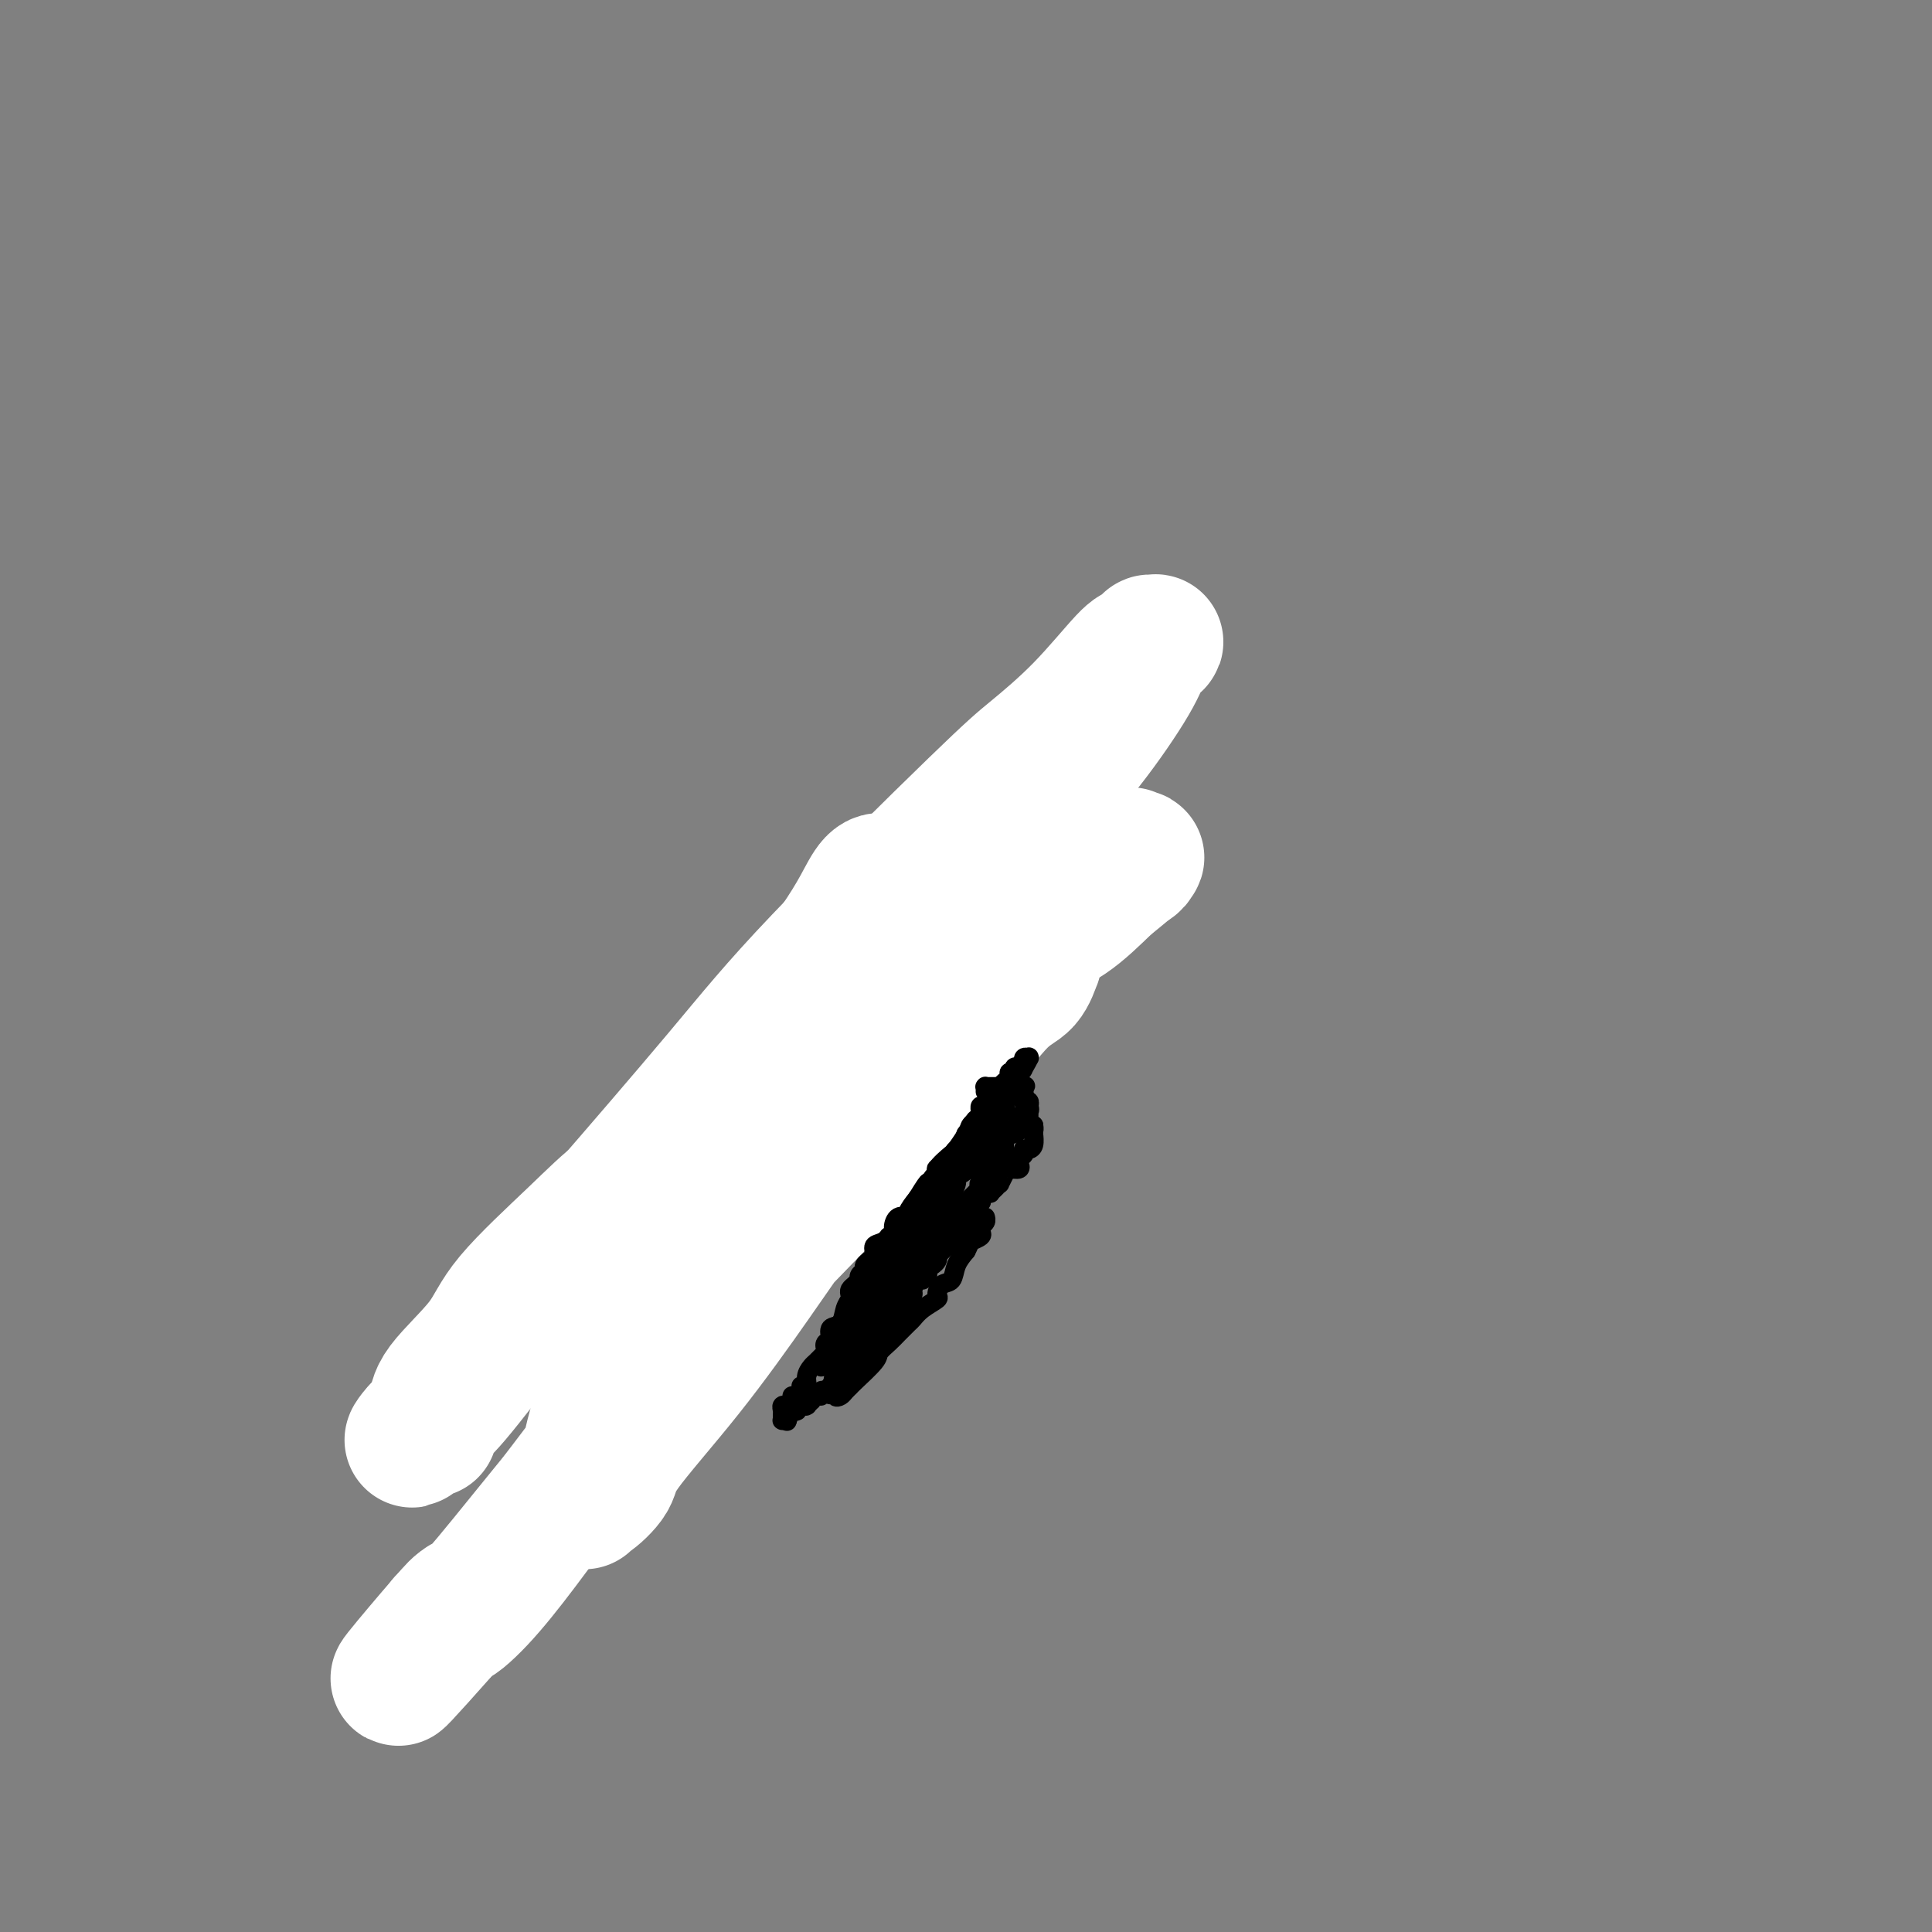 <svg viewBox='0 0 400 400' version='1.1' xmlns='http://www.w3.org/2000/svg' xmlns:xlink='http://www.w3.org/1999/xlink'><rect x="0" y="0" width="400" height="400" fill="#808080" stroke="none"/><g fill='none' stroke='#000000' stroke-width='12' stroke-linecap='round' stroke-linejoin='round'><path d='M123,268c0.000,0.000 0.100,0.100 0.1,0.1'/><path d='M123.1,268.1c0.171,0.042 0.547,0.095 0.9,-0.1c0.353,-0.195 0.681,-0.640 1,-1c0.319,-0.360 0.629,-0.635 1,-1c0.371,-0.365 0.801,-0.820 1,-1c0.199,-0.180 0.165,-0.086 0,0c-0.165,0.086 -0.461,0.163 0,0c0.461,-0.163 1.678,-0.565 2,-1c0.322,-0.435 -0.251,-0.903 0,-1c0.251,-0.097 1.328,0.178 2,0c0.672,-0.178 0.941,-0.807 1,-1c0.059,-0.193 -0.092,0.051 0,0c0.092,-0.051 0.427,-0.398 1,-1c0.573,-0.602 1.385,-1.460 2,-2c0.615,-0.540 1.032,-0.763 1,-1c-0.032,-0.237 -0.513,-0.489 0,-1c0.513,-0.511 2.020,-1.280 3,-2c0.980,-0.720 1.433,-1.391 2,-2c0.567,-0.609 1.249,-1.154 2,-2c0.751,-0.846 1.569,-1.991 2,-3c0.431,-1.009 0.473,-1.880 1,-2c0.527,-0.120 1.540,0.511 2,0c0.460,-0.511 0.369,-2.164 1,-3c0.631,-0.836 1.984,-0.856 3,-1c1.016,-0.144 1.693,-0.412 2,-1c0.307,-0.588 0.242,-1.494 1,-2c0.758,-0.506 2.337,-0.610 3,-1c0.663,-0.390 0.409,-1.067 1,-2c0.591,-0.933 2.026,-2.124 3,-3c0.974,-0.876 1.487,-1.438 2,-2'/><path d='M164,231c6.791,-6.199 3.320,-3.147 3,-3c-0.320,0.147 2.512,-2.611 4,-4c1.488,-1.389 1.631,-1.409 2,-2c0.369,-0.591 0.965,-1.752 2,-3c1.035,-1.248 2.511,-2.583 3,-3c0.489,-0.417 -0.008,0.085 0,0c0.008,-0.085 0.522,-0.758 1,-1c0.478,-0.242 0.919,-0.055 1,0c0.081,0.055 -0.199,-0.022 0,0c0.199,0.022 0.876,0.142 1,0c0.124,-0.142 -0.304,-0.548 0,-1c0.304,-0.452 1.342,-0.951 2,-1c0.658,-0.049 0.936,0.351 2,0c1.064,-0.351 2.912,-1.453 4,-2c1.088,-0.547 1.415,-0.539 2,-1c0.585,-0.461 1.429,-1.391 2,-2c0.571,-0.609 0.870,-0.895 1,-1c0.130,-0.105 0.091,-0.027 0,0c-0.091,0.027 -0.236,0.003 0,0c0.236,-0.003 0.851,0.015 1,0c0.149,-0.015 -0.169,-0.062 0,0c0.169,0.062 0.825,0.233 1,0c0.175,-0.233 -0.131,-0.871 0,-1c0.131,-0.129 0.700,0.250 1,0c0.300,-0.250 0.333,-1.128 1,-2c0.667,-0.872 1.969,-1.736 3,-2c1.031,-0.264 1.792,0.074 2,0c0.208,-0.074 -0.136,-0.558 0,-1c0.136,-0.442 0.753,-0.840 1,-1c0.247,-0.160 0.123,-0.080 0,0'/><path d='M138,259c0.000,0.000 1.000,-1.000 1,-1'/><path d='M139,258c0.034,-0.049 -0.380,0.327 0,0c0.380,-0.327 1.554,-1.358 2,-2c0.446,-0.642 0.165,-0.897 0,-1c-0.165,-0.103 -0.213,-0.055 0,0c0.213,0.055 0.686,0.117 1,0c0.314,-0.117 0.470,-0.412 1,-1c0.530,-0.588 1.433,-1.467 2,-2c0.567,-0.533 0.796,-0.720 1,-1c0.204,-0.280 0.383,-0.653 1,-1c0.617,-0.347 1.672,-0.667 2,-1c0.328,-0.333 -0.070,-0.678 0,-1c0.070,-0.322 0.610,-0.623 1,-1c0.390,-0.377 0.630,-0.832 1,-1c0.370,-0.168 0.870,-0.049 1,0c0.130,0.049 -0.110,0.028 0,0c0.110,-0.028 0.569,-0.063 1,0c0.431,0.063 0.833,0.223 1,0c0.167,-0.223 0.098,-0.829 0,-1c-0.098,-0.171 -0.223,0.094 0,0c0.223,-0.094 0.796,-0.547 1,-1c0.204,-0.453 0.039,-0.905 0,-1c-0.039,-0.095 0.048,0.168 0,0c-0.048,-0.168 -0.229,-0.767 0,-1c0.229,-0.233 0.869,-0.101 1,0c0.131,0.101 -0.248,0.172 0,0c0.248,-0.172 1.124,-0.586 2,-1'/><path d='M158,241c2.771,-2.683 0.198,-0.891 0,-1c-0.198,-0.109 1.979,-2.118 3,-3c1.021,-0.882 0.885,-0.635 1,-1c0.115,-0.365 0.480,-1.340 1,-2c0.520,-0.660 1.197,-1.004 2,-1c0.803,0.004 1.734,0.357 2,0c0.266,-0.357 -0.133,-1.423 0,-2c0.133,-0.577 0.797,-0.666 1,-1c0.203,-0.334 -0.053,-0.915 0,-1c0.053,-0.085 0.417,0.324 1,0c0.583,-0.324 1.384,-1.381 2,-2c0.616,-0.619 1.048,-0.800 1,-1c-0.048,-0.200 -0.575,-0.419 0,-1c0.575,-0.581 2.252,-1.525 3,-2c0.748,-0.475 0.568,-0.481 1,-1c0.432,-0.519 1.478,-1.550 2,-2c0.522,-0.450 0.521,-0.320 1,-1c0.479,-0.680 1.439,-2.172 2,-3c0.561,-0.828 0.725,-0.992 1,-1c0.275,-0.008 0.662,0.142 1,0c0.338,-0.142 0.627,-0.574 1,-1c0.373,-0.426 0.831,-0.845 1,-1c0.169,-0.155 0.048,-0.044 0,0c-0.048,0.044 -0.024,0.022 0,0'/><path d='M185,213c4.437,-4.272 2.028,-0.953 1,0c-1.028,0.953 -0.675,-0.462 0,-1c0.675,-0.538 1.672,-0.200 2,0c0.328,0.200 -0.012,0.262 0,0c0.012,-0.262 0.378,-0.848 1,-1c0.622,-0.152 1.500,0.131 2,0c0.500,-0.131 0.621,-0.675 1,-1c0.379,-0.325 1.015,-0.431 2,-1c0.985,-0.569 2.319,-1.603 3,-2c0.681,-0.397 0.708,-0.159 1,0c0.292,0.159 0.849,0.240 1,0c0.151,-0.240 -0.104,-0.800 0,-1c0.104,-0.200 0.567,-0.040 1,0c0.433,0.040 0.838,-0.041 1,0c0.162,0.041 0.082,0.203 0,0c-0.082,-0.203 -0.166,-0.772 0,-1c0.166,-0.228 0.583,-0.114 1,0'/><path d='M202,205c2.565,-1.464 0.477,-1.124 0,-1c-0.477,0.124 0.656,0.033 1,0c0.344,-0.033 -0.100,-0.009 0,0c0.100,0.009 0.743,0.003 1,0c0.257,-0.003 0.129,-0.001 0,0'/><path d='M177,215c0.025,-0.294 0.050,-0.588 0,-1c-0.050,-0.412 -0.175,-0.943 0,-1c0.175,-0.057 0.652,0.361 1,0c0.348,-0.361 0.568,-1.500 1,-2c0.432,-0.500 1.075,-0.361 2,-1c0.925,-0.639 2.132,-2.055 3,-3c0.868,-0.945 1.398,-1.418 2,-2c0.602,-0.582 1.278,-1.272 2,-2c0.722,-0.728 1.492,-1.494 2,-2c0.508,-0.506 0.754,-0.753 1,-1'/><path d='M191,200c2.559,-2.774 1.957,-2.207 2,-2c0.043,0.207 0.730,0.056 1,0c0.270,-0.056 0.124,-0.015 0,0c-0.124,0.015 -0.226,0.004 0,0c0.226,-0.004 0.779,-0.001 1,0c0.221,0.001 0.111,0.001 0,0'/><path d='M118,268c0.417,0.083 0.833,0.167 1,0c0.167,-0.167 0.083,-0.583 0,-1'/><path d='M119,267c0.086,-0.316 -0.197,-0.607 0,-1c0.197,-0.393 0.876,-0.889 1,-1c0.124,-0.111 -0.306,0.163 0,0c0.306,-0.163 1.348,-0.765 2,-1c0.652,-0.235 0.913,-0.105 1,0c0.087,0.105 0.000,0.185 0,0c-0.000,-0.185 0.087,-0.634 0,-1c-0.087,-0.366 -0.347,-0.650 0,-1c0.347,-0.350 1.300,-0.766 2,-1c0.700,-0.234 1.148,-0.287 2,-1c0.852,-0.713 2.107,-2.088 3,-3c0.893,-0.912 1.423,-1.362 2,-2c0.577,-0.638 1.202,-1.464 2,-2c0.798,-0.536 1.769,-0.784 2,-1c0.231,-0.216 -0.279,-0.402 0,-1c0.279,-0.598 1.347,-1.609 2,-2c0.653,-0.391 0.892,-0.161 1,0c0.108,0.161 0.084,0.254 0,0c-0.084,-0.254 -0.229,-0.856 0,-1c0.229,-0.144 0.830,0.171 1,0c0.170,-0.171 -0.092,-0.829 0,-1c0.092,-0.171 0.538,0.144 1,0c0.462,-0.144 0.939,-0.749 1,-1c0.061,-0.251 -0.293,-0.150 0,0c0.293,0.150 1.233,0.348 2,0c0.767,-0.348 1.362,-1.242 2,-2c0.638,-0.758 1.319,-1.379 2,-2'/><path d='M148,242c4.684,-3.819 1.894,-0.866 1,0c-0.894,0.866 0.108,-0.355 1,-1c0.892,-0.645 1.675,-0.713 2,-1c0.325,-0.287 0.191,-0.794 0,-1c-0.191,-0.206 -0.439,-0.112 0,0c0.439,0.112 1.565,0.241 2,0c0.435,-0.241 0.181,-0.854 0,-1c-0.181,-0.146 -0.288,0.173 0,0c0.288,-0.173 0.970,-0.837 1,-1c0.030,-0.163 -0.593,0.177 0,0c0.593,-0.177 2.401,-0.871 3,-1c0.599,-0.129 -0.012,0.307 0,0c0.012,-0.307 0.648,-1.356 1,-2c0.352,-0.644 0.421,-0.884 1,-1c0.579,-0.116 1.668,-0.109 2,0c0.332,0.109 -0.095,0.320 0,0c0.095,-0.320 0.711,-1.171 1,-2c0.289,-0.829 0.252,-1.637 1,-2c0.748,-0.363 2.281,-0.282 3,-1c0.719,-0.718 0.623,-2.234 1,-3c0.377,-0.766 1.228,-0.783 2,-1c0.772,-0.217 1.464,-0.633 2,-1c0.536,-0.367 0.917,-0.686 1,-1c0.083,-0.314 -0.131,-0.623 0,-1c0.131,-0.377 0.609,-0.822 1,-1c0.391,-0.178 0.696,-0.089 1,0'/><path d='M175,220c4.179,-3.405 1.125,-0.917 0,0c-1.125,0.917 -0.321,0.262 0,0c0.321,-0.262 0.161,-0.131 0,0'/></g>
<g fill='none' stroke='#FFFFFF' stroke-width='28' stroke-linecap='round' stroke-linejoin='round'><path d='M128,257c0.252,0.032 0.503,0.064 1,0c0.497,-0.064 1.239,-0.225 3,-1c1.761,-0.775 4.540,-2.164 7,-4c2.460,-1.836 4.600,-4.118 6,-5c1.400,-0.882 2.060,-0.363 4,-2c1.940,-1.637 5.160,-5.431 7,-7c1.840,-1.569 2.302,-0.912 3,-1c0.698,-0.088 1.634,-0.921 4,-3c2.366,-2.079 6.163,-5.402 8,-7c1.837,-1.598 1.714,-1.469 4,-3c2.286,-1.531 6.983,-4.720 10,-7c3.017,-2.280 4.355,-3.650 6,-5c1.645,-1.350 3.595,-2.679 7,-5c3.405,-2.321 8.263,-5.632 11,-8c2.737,-2.368 3.352,-3.791 5,-5c1.648,-1.209 4.328,-2.202 7,-4c2.672,-1.798 5.336,-4.399 8,-7'/><path d='M229,183c12.360,-9.934 3.258,-3.768 1,-2c-2.258,1.768 2.326,-0.862 4,-2c1.674,-1.138 0.438,-0.784 0,-1c-0.438,-0.216 -0.077,-1.001 0,-1c0.077,0.001 -0.130,0.789 0,1c0.130,0.211 0.597,-0.154 0,0c-0.597,0.154 -2.256,0.828 -3,1c-0.744,0.172 -0.571,-0.160 -1,0c-0.429,0.160 -1.459,0.810 -2,1c-0.541,0.190 -0.595,-0.080 -1,0c-0.405,0.080 -1.163,0.508 -2,1c-0.837,0.492 -1.752,1.046 -3,2c-1.248,0.954 -2.827,2.309 -4,3c-1.173,0.691 -1.940,0.719 -5,3c-3.060,2.281 -8.414,6.815 -13,10c-4.586,3.185 -8.406,5.019 -11,7c-2.594,1.981 -3.963,4.107 -6,6c-2.037,1.893 -4.741,3.553 -9,6c-4.259,2.447 -10.073,5.680 -14,8c-3.927,2.320 -5.965,3.728 -9,6c-3.035,2.272 -7.066,5.408 -11,8c-3.934,2.592 -7.773,4.640 -11,7c-3.227,2.360 -5.844,5.033 -10,9c-4.156,3.967 -9.852,9.227 -13,13c-3.148,3.773 -3.747,6.058 -6,9c-2.253,2.942 -6.161,6.541 -8,9c-1.839,2.459 -1.611,3.777 -2,5c-0.389,1.223 -1.397,2.349 -2,3c-0.603,0.651 -0.802,0.825 -1,1'/><path d='M87,296c-3.063,4.169 -1.222,1.090 0,0c1.222,-1.090 1.824,-0.191 2,0c0.176,0.191 -0.075,-0.327 0,-1c0.075,-0.673 0.475,-1.502 1,-2c0.525,-0.498 1.173,-0.667 4,-4c2.827,-3.333 7.832,-9.831 11,-14c3.168,-4.169 4.500,-6.008 7,-9c2.500,-2.992 6.169,-7.136 13,-15c6.831,-7.864 16.822,-19.448 24,-28c7.178,-8.552 11.541,-14.071 21,-24c9.459,-9.929 24.014,-24.267 32,-32c7.986,-7.733 9.401,-8.859 12,-11c2.599,-2.141 6.380,-5.295 10,-9c3.620,-3.705 7.078,-7.959 9,-10c1.922,-2.041 2.306,-1.869 3,-2c0.694,-0.131 1.696,-0.567 2,-1c0.304,-0.433 -0.091,-0.864 0,-1c0.091,-0.136 0.668,0.024 1,0c0.332,-0.024 0.421,-0.232 0,0c-0.421,0.232 -1.350,0.904 -2,2c-0.650,1.096 -1.021,2.615 -3,6c-1.979,3.385 -5.567,8.635 -9,13c-3.433,4.365 -6.711,7.844 -11,14c-4.289,6.156 -9.588,14.988 -14,22c-4.412,7.012 -7.936,12.205 -12,17c-4.064,4.795 -8.666,9.194 -15,18c-6.334,8.806 -14.399,22.020 -20,30c-5.601,7.980 -8.739,10.725 -11,14c-2.261,3.275 -3.646,7.078 -6,12c-2.354,4.922 -5.677,10.961 -9,17'/><path d='M127,298c-2.972,5.691 -2.901,5.418 -3,6c-0.099,0.582 -0.366,2.017 -1,3c-0.634,0.983 -1.634,1.513 -2,2c-0.366,0.487 -0.098,0.933 0,1c0.098,0.067 0.027,-0.243 0,0c-0.027,0.243 -0.010,1.039 0,1c0.010,-0.039 0.011,-0.912 0,-1c-0.011,-0.088 -0.036,0.611 1,0c1.036,-0.611 3.134,-2.532 4,-4c0.866,-1.468 0.502,-2.483 3,-6c2.498,-3.517 7.858,-9.535 13,-16c5.142,-6.465 10.065,-13.375 14,-19c3.935,-5.625 6.883,-9.964 12,-17c5.117,-7.036 12.404,-16.770 18,-23c5.596,-6.230 9.501,-8.955 12,-11c2.499,-2.045 3.594,-3.410 6,-6c2.406,-2.590 6.125,-6.404 8,-8c1.875,-1.596 1.906,-0.975 2,-1c0.094,-0.025 0.251,-0.698 0,0c-0.251,0.698 -0.908,2.767 -2,4c-1.092,1.233 -2.617,1.630 -5,4c-2.383,2.370 -5.624,6.714 -11,13c-5.376,6.286 -12.888,14.513 -21,23c-8.112,8.487 -16.826,17.234 -24,25c-7.174,7.766 -12.808,14.550 -19,22c-6.192,7.450 -12.941,15.565 -19,23c-6.059,7.435 -11.427,14.191 -14,17c-2.573,2.809 -2.349,1.670 -3,2c-0.651,0.330 -2.175,2.127 -3,3c-0.825,0.873 -0.950,0.821 -1,1c-0.050,0.179 -0.025,0.590 0,1'/><path d='M92,337c-18.634,20.998 -5.219,4.994 0,-1c5.219,-5.994 2.242,-1.978 2,-1c-0.242,0.978 2.252,-1.083 5,-4c2.748,-2.917 5.748,-6.690 9,-11c3.252,-4.310 6.754,-9.156 12,-16c5.246,-6.844 12.237,-15.686 16,-21c3.763,-5.314 4.298,-7.102 8,-12c3.702,-4.898 10.572,-12.907 14,-17c3.428,-4.093 3.416,-4.271 4,-5c0.584,-0.729 1.766,-2.010 3,-3c1.234,-0.990 2.522,-1.690 3,-2c0.478,-0.310 0.148,-0.231 0,0c-0.148,0.231 -0.113,0.615 -1,2c-0.887,1.385 -2.696,3.773 -4,5c-1.304,1.227 -2.105,1.294 -6,6c-3.895,4.706 -10.886,14.053 -15,20c-4.114,5.947 -5.353,8.495 -7,11c-1.647,2.505 -3.702,4.966 -6,8c-2.298,3.034 -4.841,6.640 -6,8c-1.159,1.360 -0.936,0.475 -1,0c-0.064,-0.475 -0.415,-0.539 0,-3c0.415,-2.461 1.597,-7.317 4,-14c2.403,-6.683 6.026,-15.192 10,-24c3.974,-8.808 8.300,-17.915 13,-27c4.700,-9.085 9.775,-18.146 14,-25c4.225,-6.854 7.601,-11.499 10,-15c2.399,-3.501 3.822,-5.858 5,-8c1.178,-2.142 2.109,-4.069 3,-5c0.891,-0.931 1.740,-0.866 2,0c0.260,0.866 -0.069,2.533 -1,5c-0.931,2.467 -2.466,5.733 -4,9'/><path d='M178,197c-1.405,4.119 -3.417,7.417 -6,11c-2.583,3.583 -5.738,7.452 -7,9c-1.262,1.548 -0.631,0.774 0,0'/></g>
<g fill='none' stroke='#000000' stroke-width='4' stroke-linecap='round' stroke-linejoin='round'><path d='M166,287c-0.120,-0.046 -0.239,-0.092 0,0c0.239,0.092 0.838,0.323 1,0c0.162,-0.323 -0.111,-1.200 0,-2c0.111,-0.800 0.607,-1.524 1,-2c0.393,-0.476 0.683,-0.705 1,-1c0.317,-0.295 0.662,-0.656 1,-1c0.338,-0.344 0.669,-0.672 1,-1'/><path d='M171,280c0.790,-1.249 0.264,-0.870 0,-1c-0.264,-0.130 -0.266,-0.769 0,-1c0.266,-0.231 0.802,-0.055 1,0c0.198,0.055 0.060,-0.011 0,0c-0.060,0.011 -0.041,0.099 0,0c0.041,-0.099 0.106,-0.383 0,-1c-0.106,-0.617 -0.382,-1.566 0,-2c0.382,-0.434 1.422,-0.354 2,-1c0.578,-0.646 0.694,-2.018 1,-3c0.306,-0.982 0.804,-1.574 1,-2c0.196,-0.426 0.091,-0.688 0,-1c-0.091,-0.312 -0.169,-0.675 0,-1c0.169,-0.325 0.585,-0.612 1,-1c0.415,-0.388 0.828,-0.877 1,-1c0.172,-0.123 0.103,0.121 0,0c-0.103,-0.121 -0.239,-0.606 0,-1c0.239,-0.394 0.853,-0.696 1,-1c0.147,-0.304 -0.172,-0.610 0,-1c0.172,-0.390 0.836,-0.863 1,-1c0.164,-0.137 -0.173,0.061 0,0c0.173,-0.061 0.855,-0.382 1,-1c0.145,-0.618 -0.247,-1.532 0,-2c0.247,-0.468 1.132,-0.489 2,-1c0.868,-0.511 1.720,-1.511 2,-2c0.280,-0.489 -0.011,-0.465 0,-1c0.011,-0.535 0.322,-1.628 1,-2c0.678,-0.372 1.721,-0.023 2,0c0.279,0.023 -0.206,-0.279 0,-1c0.206,-0.721 1.103,-1.860 2,-3'/><path d='M190,248c3.258,-5.302 1.905,-2.557 2,-2c0.095,0.557 1.640,-1.076 2,-2c0.360,-0.924 -0.465,-1.140 0,-2c0.465,-0.860 2.218,-2.363 3,-3c0.782,-0.637 0.591,-0.408 1,-1c0.409,-0.592 1.416,-2.005 2,-3c0.584,-0.995 0.745,-1.573 1,-2c0.255,-0.427 0.604,-0.702 1,-1c0.396,-0.298 0.837,-0.620 1,-1c0.163,-0.380 0.047,-0.819 0,-1c-0.047,-0.181 -0.024,-0.104 0,0c0.024,0.104 0.047,0.237 0,0c-0.047,-0.237 -0.166,-0.842 0,-1c0.166,-0.158 0.618,0.130 1,0c0.382,-0.130 0.693,-0.679 1,-1c0.307,-0.321 0.608,-0.414 1,-1c0.392,-0.586 0.874,-1.664 1,-2c0.126,-0.336 -0.106,0.069 0,0c0.106,-0.069 0.549,-0.611 1,-1c0.451,-0.389 0.909,-0.626 1,-1c0.091,-0.374 -0.186,-0.885 0,-1c0.186,-0.115 0.833,0.165 1,0c0.167,-0.165 -0.147,-0.775 0,-1c0.147,-0.225 0.756,-0.064 1,0c0.244,0.064 0.122,0.032 0,0'/><path d='M211,221c3.475,-4.194 1.662,-1.180 1,0c-0.662,1.180 -0.174,0.526 0,0c0.174,-0.526 0.032,-0.926 0,-1c-0.032,-0.074 0.044,0.176 0,0c-0.044,-0.176 -0.208,-0.779 0,-1c0.208,-0.221 0.787,-0.059 1,0c0.213,0.059 0.061,0.017 0,0c-0.061,-0.017 -0.030,-0.008 0,0'/><path d='M164,289c0.000,0.000 0.000,1.000 0,1'/><path d='M164,290c0.061,0.381 0.214,0.834 0,1c-0.214,0.166 -0.793,0.044 -1,0c-0.207,-0.044 -0.041,-0.009 0,0c0.041,0.009 -0.042,-0.009 0,0c0.042,0.009 0.207,0.045 0,0c-0.207,-0.045 -0.788,-0.170 -1,0c-0.212,0.170 -0.054,0.634 0,1c0.054,0.366 0.004,0.634 0,1c-0.004,0.366 0.037,0.829 0,1c-0.037,0.171 -0.154,0.049 0,0c0.154,-0.049 0.577,-0.024 1,0'/><path d='M163,294c-0.143,0.587 -0.001,0.053 0,0c0.001,-0.053 -0.139,0.374 0,0c0.139,-0.374 0.558,-1.550 1,-2c0.442,-0.450 0.907,-0.173 1,0c0.093,0.173 -0.185,0.242 0,0c0.185,-0.242 0.833,-0.796 1,-1c0.167,-0.204 -0.147,-0.059 0,0c0.147,0.059 0.757,0.031 1,0c0.243,-0.031 0.120,-0.065 0,0c-0.120,0.065 -0.239,0.229 0,0c0.239,-0.229 0.834,-0.850 1,-1c0.166,-0.150 -0.096,0.170 0,0c0.096,-0.170 0.551,-0.829 1,-1c0.449,-0.171 0.891,0.147 1,0c0.109,-0.147 -0.114,-0.757 0,-1c0.114,-0.243 0.567,-0.118 1,0c0.433,0.118 0.848,0.227 1,0c0.152,-0.227 0.041,-0.792 0,-1c-0.041,-0.208 -0.012,-0.059 0,0c0.012,0.059 0.006,0.030 0,0'/><path d='M172,287c1.500,-1.167 0.750,-0.583 0,0'/><path d='M172,287c0.000,0.000 0.100,0.100 0.1,0.1'/><path d='M172.1,287.1c0.250,-0.118 0.825,-0.463 0.9,-1.1c0.075,-0.637 -0.349,-1.567 0,-2c0.349,-0.433 1.470,-0.368 2,-1c0.530,-0.632 0.468,-1.962 1,-3c0.532,-1.038 1.660,-1.784 2,-2c0.340,-0.216 -0.106,0.098 0,0c0.106,-0.098 0.763,-0.608 1,-1c0.237,-0.392 0.053,-0.664 0,-1c-0.053,-0.336 0.024,-0.734 0,-1c-0.024,-0.266 -0.150,-0.401 0,-1c0.150,-0.599 0.576,-1.662 1,-2c0.424,-0.338 0.846,0.050 1,0c0.154,-0.050 0.041,-0.538 0,-1c-0.041,-0.462 -0.011,-0.897 0,-1c0.011,-0.103 0.003,0.126 0,0c-0.003,-0.126 -0.001,-0.607 0,-1c0.001,-0.393 0.000,-0.696 0,-1'/><path d='M181,268c1.637,-2.865 1.280,-0.477 1,0c-0.280,0.477 -0.481,-0.957 0,-2c0.481,-1.043 1.646,-1.695 2,-2c0.354,-0.305 -0.102,-0.263 0,-1c0.102,-0.737 0.763,-2.253 1,-3c0.237,-0.747 0.049,-0.725 0,-1c-0.049,-0.275 0.042,-0.847 0,-1c-0.042,-0.153 -0.218,0.114 0,0c0.218,-0.114 0.828,-0.608 1,-1c0.172,-0.392 -0.094,-0.683 0,-1c0.094,-0.317 0.547,-0.659 1,-1c0.453,-0.341 0.905,-0.679 1,-1c0.095,-0.321 -0.167,-0.625 0,-1c0.167,-0.375 0.763,-0.822 1,-1c0.237,-0.178 0.115,-0.089 0,0c-0.115,0.089 -0.223,0.177 0,0c0.223,-0.177 0.778,-0.621 1,-1c0.222,-0.379 0.112,-0.694 0,-1c-0.112,-0.306 -0.227,-0.604 0,-1c0.227,-0.396 0.797,-0.890 1,-1c0.203,-0.110 0.041,0.164 0,0c-0.041,-0.164 0.041,-0.766 0,-1c-0.041,-0.234 -0.203,-0.102 0,0c0.203,0.102 0.772,0.172 1,0c0.228,-0.172 0.114,-0.586 0,-1'/><path d='M192,246c1.944,-3.581 1.305,-1.534 1,-1c-0.305,0.534 -0.275,-0.446 0,-1c0.275,-0.554 0.796,-0.684 1,-1c0.204,-0.316 0.092,-0.820 0,-1c-0.092,-0.180 -0.164,-0.035 0,0c0.164,0.035 0.566,-0.039 1,0c0.434,0.039 0.902,0.190 1,0c0.098,-0.190 -0.172,-0.721 0,-1c0.172,-0.279 0.786,-0.307 1,0c0.214,0.307 0.026,0.948 0,1c-0.026,0.052 0.108,-0.486 0,0c-0.108,0.486 -0.460,1.996 -1,3c-0.540,1.004 -1.270,1.502 -2,2'/><path d='M194,247c-0.266,1.045 0.069,0.658 0,1c-0.069,0.342 -0.541,1.412 -1,2c-0.459,0.588 -0.906,0.695 -1,1c-0.094,0.305 0.163,0.807 0,1c-0.163,0.193 -0.747,0.078 -1,0c-0.253,-0.078 -0.177,-0.118 0,0c0.177,0.118 0.454,0.395 0,1c-0.454,0.605 -1.639,1.538 -2,2c-0.361,0.462 0.100,0.453 0,1c-0.100,0.547 -0.763,1.648 -1,2c-0.237,0.352 -0.047,-0.046 0,0c0.047,0.046 -0.047,0.538 0,1c0.047,0.462 0.237,0.896 0,1c-0.237,0.104 -0.900,-0.122 -1,0c-0.100,0.122 0.361,0.592 0,1c-0.361,0.408 -1.546,0.753 -2,1c-0.454,0.247 -0.178,0.394 0,1c0.178,0.606 0.259,1.669 0,2c-0.259,0.331 -0.857,-0.070 -1,0c-0.143,0.070 0.168,0.611 0,1c-0.168,0.389 -0.815,0.625 -1,1c-0.185,0.375 0.094,0.888 0,1c-0.094,0.112 -0.559,-0.176 -1,0c-0.441,0.176 -0.858,0.817 -1,1c-0.142,0.183 -0.009,-0.093 0,0c0.009,0.093 -0.106,0.554 0,1c0.106,0.446 0.432,0.876 0,1c-0.432,0.124 -1.621,-0.060 -2,0c-0.379,0.060 0.052,0.362 0,1c-0.052,0.638 -0.586,1.611 -1,2c-0.414,0.389 -0.707,0.195 -1,0'/><path d='M177,274c-2.793,4.012 -1.274,0.542 -1,0c0.274,-0.542 -0.696,1.845 -1,3c-0.304,1.155 0.058,1.079 0,1c-0.058,-0.079 -0.538,-0.162 -1,0c-0.462,0.162 -0.907,0.569 -1,1c-0.093,0.431 0.167,0.886 0,1c-0.167,0.114 -0.762,-0.113 -1,0c-0.238,0.113 -0.120,0.565 0,1c0.120,0.435 0.242,0.853 0,1c-0.242,0.147 -0.847,0.023 -1,0c-0.153,-0.023 0.144,0.056 0,0c-0.144,-0.056 -0.731,-0.246 -1,0c-0.269,0.246 -0.220,0.927 0,1c0.220,0.073 0.610,-0.464 1,-1'/><path d='M171,282c-0.741,1.144 0.407,0.005 1,-1c0.593,-1.005 0.632,-1.875 1,-3c0.368,-1.125 1.066,-2.506 2,-4c0.934,-1.494 2.106,-3.101 3,-4c0.894,-0.899 1.511,-1.091 2,-2c0.489,-0.909 0.849,-2.535 1,-3c0.151,-0.465 0.093,0.232 0,0c-0.093,-0.232 -0.221,-1.394 0,-2c0.221,-0.606 0.791,-0.657 1,-1c0.209,-0.343 0.056,-0.977 0,-1c-0.056,-0.023 -0.016,0.565 0,1c0.016,0.435 0.008,0.718 0,1'/><path d='M182,263c1.435,-2.572 -0.476,0.499 -1,2c-0.524,1.501 0.339,1.431 0,3c-0.339,1.569 -1.881,4.776 -3,6c-1.119,1.224 -1.817,0.465 -2,1c-0.183,0.535 0.148,2.364 0,3c-0.148,0.636 -0.776,0.078 -1,0c-0.224,-0.078 -0.046,0.323 0,1c0.046,0.677 -0.040,1.631 0,2c0.040,0.369 0.207,0.154 0,0c-0.207,-0.154 -0.788,-0.248 -1,0c-0.212,0.248 -0.056,0.837 0,1c0.056,0.163 0.011,-0.101 0,0c-0.011,0.101 0.011,0.567 0,1c-0.011,0.433 -0.055,0.831 0,1c0.055,0.169 0.211,0.107 0,0c-0.211,-0.107 -0.788,-0.260 -1,0c-0.212,0.260 -0.061,0.931 0,1c0.061,0.069 0.030,-0.466 0,-1'/><path d='M173,284c-1.230,3.374 0.195,1.309 1,0c0.805,-1.309 0.991,-1.862 1,-2c0.009,-0.138 -0.157,0.137 0,0c0.157,-0.137 0.637,-0.688 1,-1c0.363,-0.312 0.609,-0.385 1,-1c0.391,-0.615 0.928,-1.771 1,-2c0.072,-0.229 -0.321,0.467 0,0c0.321,-0.467 1.357,-2.099 2,-3c0.643,-0.901 0.893,-1.071 1,-1c0.107,0.071 0.070,0.384 0,0c-0.070,-0.384 -0.173,-1.464 0,-2c0.173,-0.536 0.623,-0.529 1,-1c0.377,-0.471 0.683,-1.422 1,-2c0.317,-0.578 0.646,-0.784 1,-1c0.354,-0.216 0.735,-0.443 1,-1c0.265,-0.557 0.415,-1.445 1,-2c0.585,-0.555 1.606,-0.779 2,-1c0.394,-0.221 0.161,-0.440 0,-1c-0.161,-0.560 -0.249,-1.459 0,-2c0.249,-0.541 0.836,-0.722 1,-1c0.164,-0.278 -0.096,-0.653 0,-1c0.096,-0.347 0.546,-0.668 1,-1c0.454,-0.332 0.910,-0.677 1,-1c0.090,-0.323 -0.187,-0.624 0,-1c0.187,-0.376 0.838,-0.826 1,-1c0.162,-0.174 -0.167,-0.071 0,0c0.167,0.071 0.828,0.112 1,0c0.172,-0.112 -0.146,-0.376 0,-1c0.146,-0.624 0.756,-1.607 1,-2c0.244,-0.393 0.122,-0.197 0,0'/><path d='M194,252c3.245,-4.919 0.859,-1.217 0,0c-0.859,1.217 -0.191,-0.051 0,-1c0.191,-0.949 -0.093,-1.579 0,-2c0.093,-0.421 0.565,-0.633 1,-1c0.435,-0.367 0.835,-0.887 1,-1c0.165,-0.113 0.096,0.182 0,0c-0.096,-0.182 -0.218,-0.841 0,-1c0.218,-0.159 0.777,0.184 1,0c0.223,-0.184 0.112,-0.893 0,-1c-0.112,-0.107 -0.223,0.390 0,0c0.223,-0.390 0.782,-1.667 1,-2c0.218,-0.333 0.096,0.278 0,0c-0.096,-0.278 -0.166,-1.447 0,-2c0.166,-0.553 0.566,-0.492 1,-1c0.434,-0.508 0.901,-1.585 1,-2c0.099,-0.415 -0.170,-0.166 0,0c0.170,0.166 0.778,0.251 1,0c0.222,-0.251 0.059,-0.837 0,-1c-0.059,-0.163 -0.012,0.096 0,0c0.012,-0.096 -0.011,-0.548 0,-1c0.011,-0.452 0.054,-0.905 0,-1c-0.054,-0.095 -0.207,0.167 0,0c0.207,-0.167 0.773,-0.762 1,-1c0.227,-0.238 0.113,-0.119 0,0'/><path d='M202,234c1.177,-3.239 0.119,-2.336 0,-2c-0.119,0.336 0.700,0.104 1,0c0.300,-0.104 0.080,-0.079 0,0c-0.080,0.079 -0.022,0.214 0,0c0.022,-0.214 0.006,-0.775 0,-1c-0.006,-0.225 -0.003,-0.112 0,0'/><path d='M203,231c0.214,-0.242 0.250,0.652 0,1c-0.250,0.348 -0.785,0.150 -1,0c-0.215,-0.150 -0.109,-0.252 0,0c0.109,0.252 0.221,0.857 0,1c-0.221,0.143 -0.777,-0.175 -1,0c-0.223,0.175 -0.115,0.843 0,1c0.115,0.157 0.237,-0.196 0,0c-0.237,0.196 -0.834,0.942 -1,1c-0.166,0.058 0.100,-0.571 0,0c-0.100,0.571 -0.567,2.341 -1,3c-0.433,0.659 -0.833,0.205 -1,0c-0.167,-0.205 -0.100,-0.161 0,0c0.100,0.161 0.234,0.439 0,1c-0.234,0.561 -0.837,1.407 -1,2c-0.163,0.593 0.115,0.935 0,1c-0.115,0.065 -0.622,-0.147 -1,0c-0.378,0.147 -0.626,0.654 -1,1c-0.374,0.346 -0.875,0.530 -1,1c-0.125,0.470 0.125,1.226 0,2c-0.125,0.774 -0.625,1.566 -1,2c-0.375,0.434 -0.626,0.511 -1,1c-0.374,0.489 -0.870,1.392 -1,2c-0.130,0.608 0.106,0.922 0,1c-0.106,0.078 -0.553,-0.081 -1,0c-0.447,0.081 -0.893,0.403 -1,1c-0.107,0.597 0.126,1.469 0,2c-0.126,0.531 -0.611,0.720 -1,1c-0.389,0.280 -0.683,0.651 -1,1c-0.317,0.349 -0.659,0.674 -1,1'/><path d='M186,258c-2.569,4.338 -0.493,1.683 0,1c0.493,-0.683 -0.599,0.606 -1,1c-0.401,0.394 -0.111,-0.105 0,0c0.111,0.105 0.044,0.815 0,1c-0.044,0.185 -0.063,-0.157 0,0c0.063,0.157 0.209,0.811 0,1c-0.209,0.189 -0.774,-0.089 -1,0c-0.226,0.089 -0.113,0.543 0,1c0.113,0.457 0.226,0.916 0,1c-0.226,0.084 -0.792,-0.208 -1,0c-0.208,0.208 -0.060,0.917 0,1c0.060,0.083 0.030,-0.458 0,-1'/><path d='M183,264c-0.274,0.292 0.542,-1.976 1,-3c0.458,-1.024 0.557,-0.802 1,-1c0.443,-0.198 1.231,-0.816 2,-2c0.769,-1.184 1.520,-2.934 2,-4c0.480,-1.066 0.689,-1.448 1,-2c0.311,-0.552 0.725,-1.275 1,-2c0.275,-0.725 0.411,-1.452 1,-2c0.589,-0.548 1.630,-0.917 2,-1c0.370,-0.083 0.070,0.118 0,0c-0.070,-0.118 0.089,-0.556 0,-1c-0.089,-0.444 -0.427,-0.892 0,-1c0.427,-0.108 1.617,0.126 2,0c0.383,-0.126 -0.042,-0.611 0,-1c0.042,-0.389 0.551,-0.681 1,-1c0.449,-0.319 0.837,-0.664 1,-1c0.163,-0.336 0.100,-0.665 0,-1c-0.100,-0.335 -0.238,-0.678 0,-1c0.238,-0.322 0.852,-0.622 1,-1c0.148,-0.378 -0.171,-0.833 0,-1c0.171,-0.167 0.830,-0.048 1,0c0.170,0.048 -0.150,0.023 0,0c0.150,-0.023 0.771,-0.045 1,0c0.229,0.045 0.065,0.156 0,0c-0.065,-0.156 -0.033,-0.578 0,-1'/><path d='M201,237c2.719,-4.421 0.517,-1.973 0,-1c-0.517,0.973 0.650,0.472 1,0c0.350,-0.472 -0.117,-0.914 0,-1c0.117,-0.086 0.819,0.184 1,0c0.181,-0.184 -0.159,-0.823 0,-1c0.159,-0.177 0.817,0.107 1,0c0.183,-0.107 -0.109,-0.607 0,-1c0.109,-0.393 0.618,-0.680 1,-1c0.382,-0.320 0.638,-0.673 1,-1c0.362,-0.327 0.829,-0.626 1,-1c0.171,-0.374 0.046,-0.822 0,-1c-0.046,-0.178 -0.012,-0.086 0,0c0.012,0.086 0.004,0.168 0,0c-0.004,-0.168 -0.002,-0.584 0,-1'/><path d='M207,228c0.925,-1.348 0.238,-0.217 0,0c-0.238,0.217 -0.026,-0.480 0,-1c0.026,-0.520 -0.136,-0.863 0,-1c0.136,-0.137 0.568,-0.069 1,0'/><path d='M208,226c0.091,-0.536 -0.182,-0.876 0,-1c0.182,-0.124 0.819,-0.033 1,0c0.181,0.033 -0.092,0.009 0,0c0.092,-0.009 0.551,-0.002 1,0c0.449,0.002 0.890,0.001 1,0c0.110,-0.001 -0.111,-0.000 0,0c0.111,0.000 0.556,0.000 1,0'/><path d='M212,225c0.619,-0.202 0.167,-0.206 0,0c-0.167,0.206 -0.049,0.621 0,1c0.049,0.379 0.029,0.721 0,1c-0.029,0.279 -0.067,0.495 0,1c0.067,0.505 0.239,1.300 0,2c-0.239,0.700 -0.887,1.305 -1,2c-0.113,0.695 0.311,1.478 0,2c-0.311,0.522 -1.355,0.781 -2,1c-0.645,0.219 -0.891,0.399 -1,1c-0.109,0.601 -0.082,1.624 0,2c0.082,0.376 0.219,0.106 0,0c-0.219,-0.106 -0.794,-0.049 -1,0c-0.206,0.049 -0.044,0.089 0,0c0.044,-0.089 -0.029,-0.306 0,0c0.029,0.306 0.161,1.134 0,2c-0.161,0.866 -0.617,1.771 -1,2c-0.383,0.229 -0.695,-0.218 -1,0c-0.305,0.218 -0.603,1.102 -1,2c-0.397,0.898 -0.894,1.812 -1,2c-0.106,0.188 0.179,-0.349 0,0c-0.179,0.349 -0.821,1.585 -1,2c-0.179,0.415 0.107,0.008 0,0c-0.107,-0.008 -0.606,0.382 -1,1c-0.394,0.618 -0.684,1.462 -1,2c-0.316,0.538 -0.658,0.769 -1,1'/><path d='M199,252c-2.252,4.128 -1.382,0.947 -1,0c0.382,-0.947 0.274,0.338 0,1c-0.274,0.662 -0.716,0.700 -1,1c-0.284,0.300 -0.411,0.863 -1,1c-0.589,0.137 -1.639,-0.152 -2,0c-0.361,0.152 -0.032,0.747 0,1c0.032,0.253 -0.234,0.166 -1,1c-0.766,0.834 -2.034,2.590 -3,4c-0.966,1.410 -1.632,2.473 -2,3c-0.368,0.527 -0.438,0.519 -1,1c-0.562,0.481 -1.618,1.452 -2,2c-0.382,0.548 -0.092,0.673 0,1c0.092,0.327 -0.013,0.857 0,1c0.013,0.143 0.144,-0.101 0,0c-0.144,0.101 -0.564,0.548 -1,1c-0.436,0.452 -0.887,0.908 -1,1c-0.113,0.092 0.113,-0.182 0,0c-0.113,0.182 -0.566,0.820 -1,1c-0.434,0.180 -0.847,-0.096 -1,0c-0.153,0.096 -0.044,0.565 0,1c0.044,0.435 0.022,0.838 0,1c-0.022,0.162 -0.045,0.085 0,0c0.045,-0.085 0.156,-0.177 0,0c-0.156,0.177 -0.581,0.622 -1,1c-0.419,0.378 -0.834,0.689 -1,1c-0.166,0.311 -0.083,0.622 0,1c0.083,0.378 0.167,0.822 0,1c-0.167,0.178 -0.583,0.089 -1,0'/><path d='M178,278c-3.239,4.038 -0.835,1.134 0,0c0.835,-1.134 0.101,-0.498 0,0c-0.101,0.498 0.432,0.858 1,0c0.568,-0.858 1.171,-2.935 2,-4c0.829,-1.065 1.884,-1.119 3,-2c1.116,-0.881 2.292,-2.588 3,-4c0.708,-1.412 0.949,-2.528 2,-4c1.051,-1.472 2.911,-3.301 4,-5c1.089,-1.699 1.405,-3.267 2,-4c0.595,-0.733 1.468,-0.629 2,-1c0.532,-0.371 0.723,-1.215 1,-2c0.277,-0.785 0.641,-1.509 1,-2c0.359,-0.491 0.712,-0.747 1,-1c0.288,-0.253 0.511,-0.501 1,-1c0.489,-0.499 1.245,-1.250 2,-2'/><path d='M203,246c3.820,-5.072 0.870,-1.753 0,-1c-0.870,0.753 0.341,-1.059 1,-2c0.659,-0.941 0.765,-1.012 1,-1c0.235,0.012 0.599,0.108 1,0c0.401,-0.108 0.840,-0.421 1,-1c0.160,-0.579 0.043,-1.423 0,-2c-0.043,-0.577 -0.012,-0.887 0,-1c0.012,-0.113 0.003,-0.030 0,0c-0.003,0.030 -0.001,0.008 0,0c0.001,-0.008 0.000,-0.002 0,0c-0.000,0.002 -0.000,0.001 0,0'/><path d='M207,238c0.380,-1.236 -0.669,-0.327 -1,0c-0.331,0.327 0.054,0.073 0,0c-0.054,-0.073 -0.549,0.037 -1,0c-0.451,-0.037 -0.857,-0.221 -1,0c-0.143,0.221 -0.024,0.848 0,1c0.024,0.152 -0.049,-0.169 0,0c0.049,0.169 0.220,0.829 0,1c-0.220,0.171 -0.829,-0.147 -1,0c-0.171,0.147 0.098,0.757 0,1c-0.098,0.243 -0.561,0.118 -1,0c-0.439,-0.118 -0.853,-0.227 -1,0c-0.147,0.227 -0.028,0.792 0,1c0.028,0.208 -0.035,0.060 0,0c0.035,-0.060 0.167,-0.030 0,0c-0.167,0.030 -0.633,0.061 -1,0c-0.367,-0.061 -0.634,-0.212 -1,0c-0.366,0.212 -0.829,0.788 -1,1c-0.171,0.212 -0.049,0.061 0,0c0.049,-0.061 0.024,-0.030 0,0'/><path d='M198,243c-1.576,0.941 -1.014,0.792 -1,1c0.014,0.208 -0.518,0.773 -1,1c-0.482,0.227 -0.914,0.117 -1,0c-0.086,-0.117 0.173,-0.241 0,0c-0.173,0.241 -0.779,0.848 -1,1c-0.221,0.152 -0.058,-0.152 0,0c0.058,0.152 0.012,0.759 0,1c-0.012,0.241 0.012,0.117 0,0c-0.012,-0.117 -0.058,-0.227 0,0c0.058,0.227 0.222,0.792 0,1c-0.222,0.208 -0.830,0.058 -1,0c-0.170,-0.058 0.099,-0.026 0,0c-0.099,0.026 -0.565,0.045 -1,0c-0.435,-0.045 -0.839,-0.156 -1,0c-0.161,0.156 -0.081,0.578 0,1'/><path d='M191,249c-1.250,1.110 -0.875,0.886 -1,1c-0.125,0.114 -0.752,0.565 -1,1c-0.248,0.435 -0.118,0.852 0,1c0.118,0.148 0.225,0.025 0,0c-0.225,-0.025 -0.782,0.049 -1,0c-0.218,-0.049 -0.096,-0.220 0,0c0.096,0.220 0.165,0.830 0,1c-0.165,0.170 -0.566,-0.099 -1,0c-0.434,0.099 -0.901,0.566 -1,1c-0.099,0.434 0.169,0.834 0,1c-0.169,0.166 -0.776,0.097 -1,0c-0.224,-0.097 -0.063,-0.223 0,0c0.063,0.223 0.030,0.796 0,1c-0.030,0.204 -0.058,0.041 0,0c0.058,-0.041 0.201,0.041 0,0c-0.201,-0.041 -0.746,-0.203 -1,0c-0.254,0.203 -0.215,0.772 0,1c0.215,0.228 0.608,0.114 1,0'/><path d='M185,257c-0.980,1.290 -0.431,0.514 0,0c0.431,-0.514 0.744,-0.768 1,-1c0.256,-0.232 0.454,-0.442 1,-1c0.546,-0.558 1.441,-1.462 2,-2c0.559,-0.538 0.784,-0.709 1,-1c0.216,-0.291 0.425,-0.702 1,-1c0.575,-0.298 1.517,-0.483 2,-1c0.483,-0.517 0.506,-1.367 1,-2c0.494,-0.633 1.459,-1.048 2,-1c0.541,0.048 0.660,0.561 1,0c0.340,-0.561 0.902,-2.196 1,-3c0.098,-0.804 -0.270,-0.778 0,-1c0.270,-0.222 1.176,-0.693 2,-1c0.824,-0.307 1.566,-0.449 2,-1c0.434,-0.551 0.560,-1.510 1,-2c0.440,-0.490 1.193,-0.509 2,-1c0.807,-0.491 1.666,-1.452 2,-2c0.334,-0.548 0.141,-0.683 0,-1c-0.141,-0.317 -0.230,-0.816 0,-1c0.230,-0.184 0.780,-0.053 1,0c0.220,0.053 0.110,0.026 0,0'/><path d='M208,234c3.558,-3.721 0.953,-1.523 0,-1c-0.953,0.523 -0.256,-0.629 0,-1c0.256,-0.371 0.070,0.040 0,0c-0.070,-0.040 -0.022,-0.532 0,-1c0.022,-0.468 0.020,-0.914 0,-1c-0.020,-0.086 -0.058,0.188 0,0c0.058,-0.188 0.213,-0.838 0,-1c-0.213,-0.162 -0.792,0.163 -1,0c-0.208,-0.163 -0.045,-0.814 0,-1c0.045,-0.186 -0.029,0.095 0,0c0.029,-0.095 0.162,-0.564 0,-1c-0.162,-0.436 -0.618,-0.839 -1,-1c-0.382,-0.161 -0.691,-0.081 -1,0'/><path d='M205,226c-0.691,-1.254 -0.918,-0.389 -1,0c-0.082,0.389 -0.019,0.300 0,0c0.019,-0.300 -0.006,-0.813 0,-1c0.006,-0.187 0.044,-0.050 0,0c-0.044,0.050 -0.171,0.013 0,0c0.171,-0.013 0.641,-0.004 1,0c0.359,0.004 0.607,0.001 1,0c0.393,-0.001 0.931,-0.000 1,0c0.069,0.000 -0.332,0.000 0,0c0.332,-0.000 1.397,-0.000 2,0c0.603,0.000 0.744,0.000 1,0c0.256,-0.000 0.628,-0.000 1,0'/><path d='M211,225c0.924,0.012 0.232,0.543 0,1c-0.232,0.457 -0.006,0.839 0,1c0.006,0.161 -0.209,0.099 0,0c0.209,-0.099 0.840,-0.237 1,0c0.160,0.237 -0.153,0.847 0,1c0.153,0.153 0.772,-0.151 1,0c0.228,0.151 0.065,0.757 0,1c-0.065,0.243 -0.033,0.121 0,0'/><path d='M213,229c0.309,0.857 0.083,0.999 0,1c-0.083,0.001 -0.023,-0.140 0,0c0.023,0.140 0.009,0.560 0,1c-0.009,0.440 -0.013,0.902 0,1c0.013,0.098 0.042,-0.166 0,0c-0.042,0.166 -0.155,0.762 0,1c0.155,0.238 0.577,0.119 1,0'/><path d='M214,233c0.155,0.864 0.042,1.023 0,1c-0.042,-0.023 -0.014,-0.227 0,0c0.014,0.227 0.014,0.884 0,1c-0.014,0.116 -0.043,-0.309 0,0c0.043,0.309 0.156,1.354 0,2c-0.156,0.646 -0.582,0.894 -1,1c-0.418,0.106 -0.830,0.071 -1,0c-0.170,-0.071 -0.099,-0.178 0,0c0.099,0.178 0.224,0.640 0,1c-0.224,0.360 -0.799,0.618 -1,1c-0.201,0.382 -0.028,0.889 0,1c0.028,0.111 -0.087,-0.173 0,0c0.087,0.173 0.378,0.802 0,1c-0.378,0.198 -1.424,-0.035 -2,0c-0.576,0.035 -0.680,0.339 -1,1c-0.320,0.661 -0.855,1.680 -1,2c-0.145,0.320 0.101,-0.058 0,0c-0.101,0.058 -0.548,0.551 -1,1c-0.452,0.449 -0.910,0.855 -1,1c-0.090,0.145 0.188,0.029 0,0c-0.188,-0.029 -0.843,0.029 -1,0c-0.157,-0.029 0.184,-0.143 0,0c-0.184,0.143 -0.893,0.545 -1,1c-0.107,0.455 0.388,0.963 0,1c-0.388,0.037 -1.659,-0.397 -2,0c-0.341,0.397 0.249,1.627 0,2c-0.249,0.373 -1.337,-0.110 -2,0c-0.663,0.110 -0.899,0.813 -1,1c-0.101,0.187 -0.066,-0.142 0,0c0.066,0.142 0.162,0.755 0,1c-0.162,0.245 -0.581,0.123 -1,0'/><path d='M197,253c-2.337,2.175 -1.181,2.112 -1,2c0.181,-0.112 -0.614,-0.272 -1,0c-0.386,0.272 -0.365,0.977 -1,2c-0.635,1.023 -1.928,2.363 -3,3c-1.072,0.637 -1.923,0.572 -3,1c-1.077,0.428 -2.380,1.348 -3,2c-0.620,0.652 -0.558,1.036 -1,2c-0.442,0.964 -1.388,2.510 -2,3c-0.612,0.490 -0.890,-0.075 -1,0c-0.110,0.075 -0.053,0.789 0,1c0.053,0.211 0.103,-0.083 0,0c-0.103,0.083 -0.357,0.543 -1,1c-0.643,0.457 -1.675,0.911 -2,1c-0.325,0.089 0.056,-0.187 0,0c-0.056,0.187 -0.550,0.839 -1,1c-0.450,0.161 -0.856,-0.167 -1,0c-0.144,0.167 -0.024,0.829 0,1c0.024,0.171 -0.046,-0.150 0,0c0.046,0.150 0.209,0.772 0,1c-0.209,0.228 -0.791,0.061 -1,0c-0.209,-0.061 -0.046,-0.016 0,0c0.046,0.016 -0.026,0.004 0,0c0.026,-0.004 0.150,-0.001 0,0c-0.150,0.001 -0.575,0.001 -1,0'/><path d='M174,274c-3.590,3.207 -1.065,0.726 0,0c1.065,-0.726 0.671,0.305 1,0c0.329,-0.305 1.380,-1.944 2,-3c0.620,-1.056 0.810,-1.528 1,-2'/><path d='M178,269c1.089,-0.975 1.810,-0.913 2,-1c0.190,-0.087 -0.152,-0.322 0,-1c0.152,-0.678 0.799,-1.800 1,-2c0.201,-0.200 -0.044,0.522 0,0c0.044,-0.522 0.378,-2.288 1,-3c0.622,-0.712 1.532,-0.368 2,-1c0.468,-0.632 0.493,-2.238 1,-3c0.507,-0.762 1.497,-0.680 2,-1c0.503,-0.320 0.520,-1.041 1,-2c0.480,-0.959 1.421,-2.155 2,-3c0.579,-0.845 0.794,-1.339 1,-2c0.206,-0.661 0.403,-1.490 1,-2c0.597,-0.510 1.595,-0.701 2,-1c0.405,-0.299 0.216,-0.704 0,-1c-0.216,-0.296 -0.461,-0.482 0,-1c0.461,-0.518 1.627,-1.369 2,-2c0.373,-0.631 -0.047,-1.042 0,-1c0.047,0.042 0.560,0.536 1,0c0.440,-0.536 0.806,-2.104 1,-3c0.194,-0.896 0.216,-1.122 0,-1c-0.216,0.122 -0.672,0.590 0,0c0.672,-0.590 2.470,-2.238 3,-3c0.530,-0.762 -0.209,-0.638 0,-1c0.209,-0.362 1.366,-1.210 2,-2c0.634,-0.790 0.744,-1.522 1,-2c0.256,-0.478 0.657,-0.703 1,-1c0.343,-0.297 0.628,-0.667 1,-1c0.372,-0.333 0.831,-0.628 1,-1c0.169,-0.372 0.048,-0.821 0,-1c-0.048,-0.179 -0.024,-0.090 0,0'/><path d='M207,226c4.486,-6.414 1.202,-0.948 0,1c-1.202,1.948 -0.321,0.378 0,0c0.321,-0.378 0.083,0.437 0,1c-0.083,0.563 -0.011,0.874 0,1c0.011,0.126 -0.038,0.068 0,0c0.038,-0.068 0.165,-0.144 0,0c-0.165,0.144 -0.622,0.510 -1,1c-0.378,0.490 -0.679,1.104 -1,2c-0.321,0.896 -0.664,2.075 -1,3c-0.336,0.925 -0.667,1.597 -1,2c-0.333,0.403 -0.668,0.537 -1,1c-0.332,0.463 -0.663,1.254 -1,2c-0.337,0.746 -0.682,1.446 -1,2c-0.318,0.554 -0.609,0.960 -1,1c-0.391,0.040 -0.883,-0.287 -1,0c-0.117,0.287 0.140,1.189 0,2c-0.140,0.811 -0.678,1.532 -1,2c-0.322,0.468 -0.429,0.684 -1,1c-0.571,0.316 -1.606,0.732 -2,1c-0.394,0.268 -0.148,0.387 0,1c0.148,0.613 0.197,1.718 0,2c-0.197,0.282 -0.641,-0.261 -1,0c-0.359,0.261 -0.635,1.324 -1,2c-0.365,0.676 -0.819,0.965 -1,1c-0.181,0.035 -0.087,-0.183 0,0c0.087,0.183 0.168,0.767 0,1c-0.168,0.233 -0.584,0.117 -1,0'/><path d='M190,256c-2.647,4.588 -0.766,1.057 0,0c0.766,-1.057 0.416,0.361 0,1c-0.416,0.639 -0.899,0.499 -1,1c-0.101,0.501 0.181,1.644 0,2c-0.181,0.356 -0.823,-0.076 -1,0c-0.177,0.076 0.112,0.659 0,1c-0.112,0.341 -0.624,0.440 -1,1c-0.376,0.560 -0.615,1.580 -1,2c-0.385,0.420 -0.915,0.240 -1,1c-0.085,0.760 0.274,2.459 0,3c-0.274,0.541 -1.183,-0.076 -2,1c-0.817,1.076 -1.543,3.843 -2,5c-0.457,1.157 -0.645,0.703 -1,1c-0.355,0.297 -0.879,1.346 -1,2c-0.121,0.654 0.159,0.912 0,1c-0.159,0.088 -0.758,0.007 -1,0c-0.242,-0.007 -0.127,0.060 0,0c0.127,-0.060 0.265,-0.247 0,0c-0.265,0.247 -0.933,0.928 -1,1c-0.067,0.072 0.466,-0.464 1,-1'/><path d='M178,278c-1.843,3.401 -0.452,0.905 0,0c0.452,-0.905 -0.036,-0.219 0,0c0.036,0.219 0.596,-0.029 1,0c0.404,0.029 0.652,0.336 1,0c0.348,-0.336 0.798,-1.315 1,-2c0.202,-0.685 0.158,-1.076 1,-2c0.842,-0.924 2.570,-2.382 3,-3c0.430,-0.618 -0.439,-0.396 0,-1c0.439,-0.604 2.187,-2.035 3,-3c0.813,-0.965 0.690,-1.463 1,-2c0.310,-0.537 1.053,-1.113 2,-2c0.947,-0.887 2.097,-2.084 3,-3c0.903,-0.916 1.559,-1.550 2,-2c0.441,-0.450 0.666,-0.716 1,-1c0.334,-0.284 0.777,-0.585 1,-1c0.223,-0.415 0.225,-0.945 0,-1c-0.225,-0.055 -0.677,0.364 0,0c0.677,-0.364 2.481,-1.511 3,-2c0.519,-0.489 -0.249,-0.321 0,-1c0.249,-0.679 1.516,-2.207 2,-3c0.484,-0.793 0.186,-0.852 0,-1c-0.186,-0.148 -0.260,-0.384 0,-1c0.260,-0.616 0.854,-1.613 1,-2c0.146,-0.387 -0.157,-0.166 0,0c0.157,0.166 0.773,0.275 1,0c0.227,-0.275 0.065,-0.936 0,-1c-0.065,-0.064 -0.032,0.468 0,1'/><path d='M205,245c4.159,-5.150 1.058,-1.525 0,0c-1.058,1.525 -0.073,0.949 0,1c0.073,0.051 -0.766,0.728 -1,1c-0.234,0.272 0.137,0.139 0,0c-0.137,-0.139 -0.783,-0.283 -1,0c-0.217,0.283 -0.006,0.995 0,1c0.006,0.005 -0.192,-0.696 -1,0c-0.808,0.696 -2.227,2.788 -3,4c-0.773,1.212 -0.900,1.543 -1,2c-0.100,0.457 -0.173,1.040 -1,2c-0.827,0.960 -2.408,2.298 -3,3c-0.592,0.702 -0.196,0.766 0,1c0.196,0.234 0.192,0.636 0,1c-0.192,0.364 -0.573,0.690 -1,1c-0.427,0.310 -0.902,0.603 -1,1c-0.098,0.397 0.180,0.898 0,1c-0.180,0.102 -0.818,-0.194 -1,0c-0.182,0.194 0.092,0.878 0,1c-0.092,0.122 -0.550,-0.318 -1,0c-0.450,0.318 -0.890,1.393 -1,2c-0.110,0.607 0.112,0.745 0,1c-0.112,0.255 -0.556,0.628 -1,1'/><path d='M188,269c-2.868,3.668 -1.539,0.838 -1,0c0.539,-0.838 0.288,0.314 0,1c-0.288,0.686 -0.613,0.904 -1,1c-0.387,0.096 -0.835,0.068 -1,0c-0.165,-0.068 -0.046,-0.176 0,0c0.046,0.176 0.020,0.636 0,1c-0.020,0.364 -0.034,0.631 0,1c0.034,0.369 0.115,0.841 0,1c-0.115,0.159 -0.426,0.006 -1,0c-0.574,-0.006 -1.410,0.135 -2,1c-0.590,0.865 -0.932,2.452 -1,3c-0.068,0.548 0.140,0.055 0,0c-0.140,-0.055 -0.626,0.329 -1,1c-0.374,0.671 -0.636,1.630 -1,2c-0.364,0.370 -0.830,0.151 -1,0c-0.170,-0.151 -0.043,-0.233 0,0c0.043,0.233 0.004,0.779 0,1c-0.004,0.221 0.027,0.115 0,0c-0.027,-0.115 -0.113,-0.238 0,0c0.113,0.238 0.424,0.837 0,1c-0.424,0.163 -1.582,-0.110 -2,0c-0.418,0.110 -0.097,0.604 0,1c0.097,0.396 -0.031,0.695 0,1c0.031,0.305 0.219,0.618 0,1c-0.219,0.382 -0.846,0.834 -1,1c-0.154,0.166 0.165,0.044 0,0c-0.165,-0.044 -0.814,-0.012 -1,0c-0.186,0.012 0.090,0.003 0,0c-0.090,-0.003 -0.545,-0.002 -1,0'/><path d='M173,287c-2.307,2.954 -0.576,1.338 0,1c0.576,-0.338 -0.003,0.603 0,1c0.003,0.397 0.590,0.251 1,0c0.410,-0.251 0.644,-0.605 1,-1c0.356,-0.395 0.833,-0.830 1,-1c0.167,-0.170 0.022,-0.076 1,-1c0.978,-0.924 3.078,-2.867 4,-4c0.922,-1.133 0.666,-1.454 1,-2c0.334,-0.546 1.257,-1.315 2,-2c0.743,-0.685 1.307,-1.287 2,-2c0.693,-0.713 1.516,-1.538 2,-2c0.484,-0.462 0.629,-0.562 1,-1c0.371,-0.438 0.968,-1.215 2,-2c1.032,-0.785 2.499,-1.578 3,-2c0.501,-0.422 0.035,-0.472 0,-1c-0.035,-0.528 0.362,-1.533 1,-2c0.638,-0.467 1.518,-0.395 2,-1c0.482,-0.605 0.566,-1.887 1,-3c0.434,-1.113 1.217,-2.056 2,-3'/><path d='M200,259c1.034,-1.952 0.621,-1.832 1,-2c0.379,-0.168 1.552,-0.623 2,-1c0.448,-0.377 0.173,-0.676 0,-1c-0.173,-0.324 -0.242,-0.675 0,-1c0.242,-0.325 0.796,-0.626 1,-1c0.204,-0.374 0.058,-0.821 0,-1c-0.058,-0.179 -0.029,-0.089 0,0'/></g>
</svg>